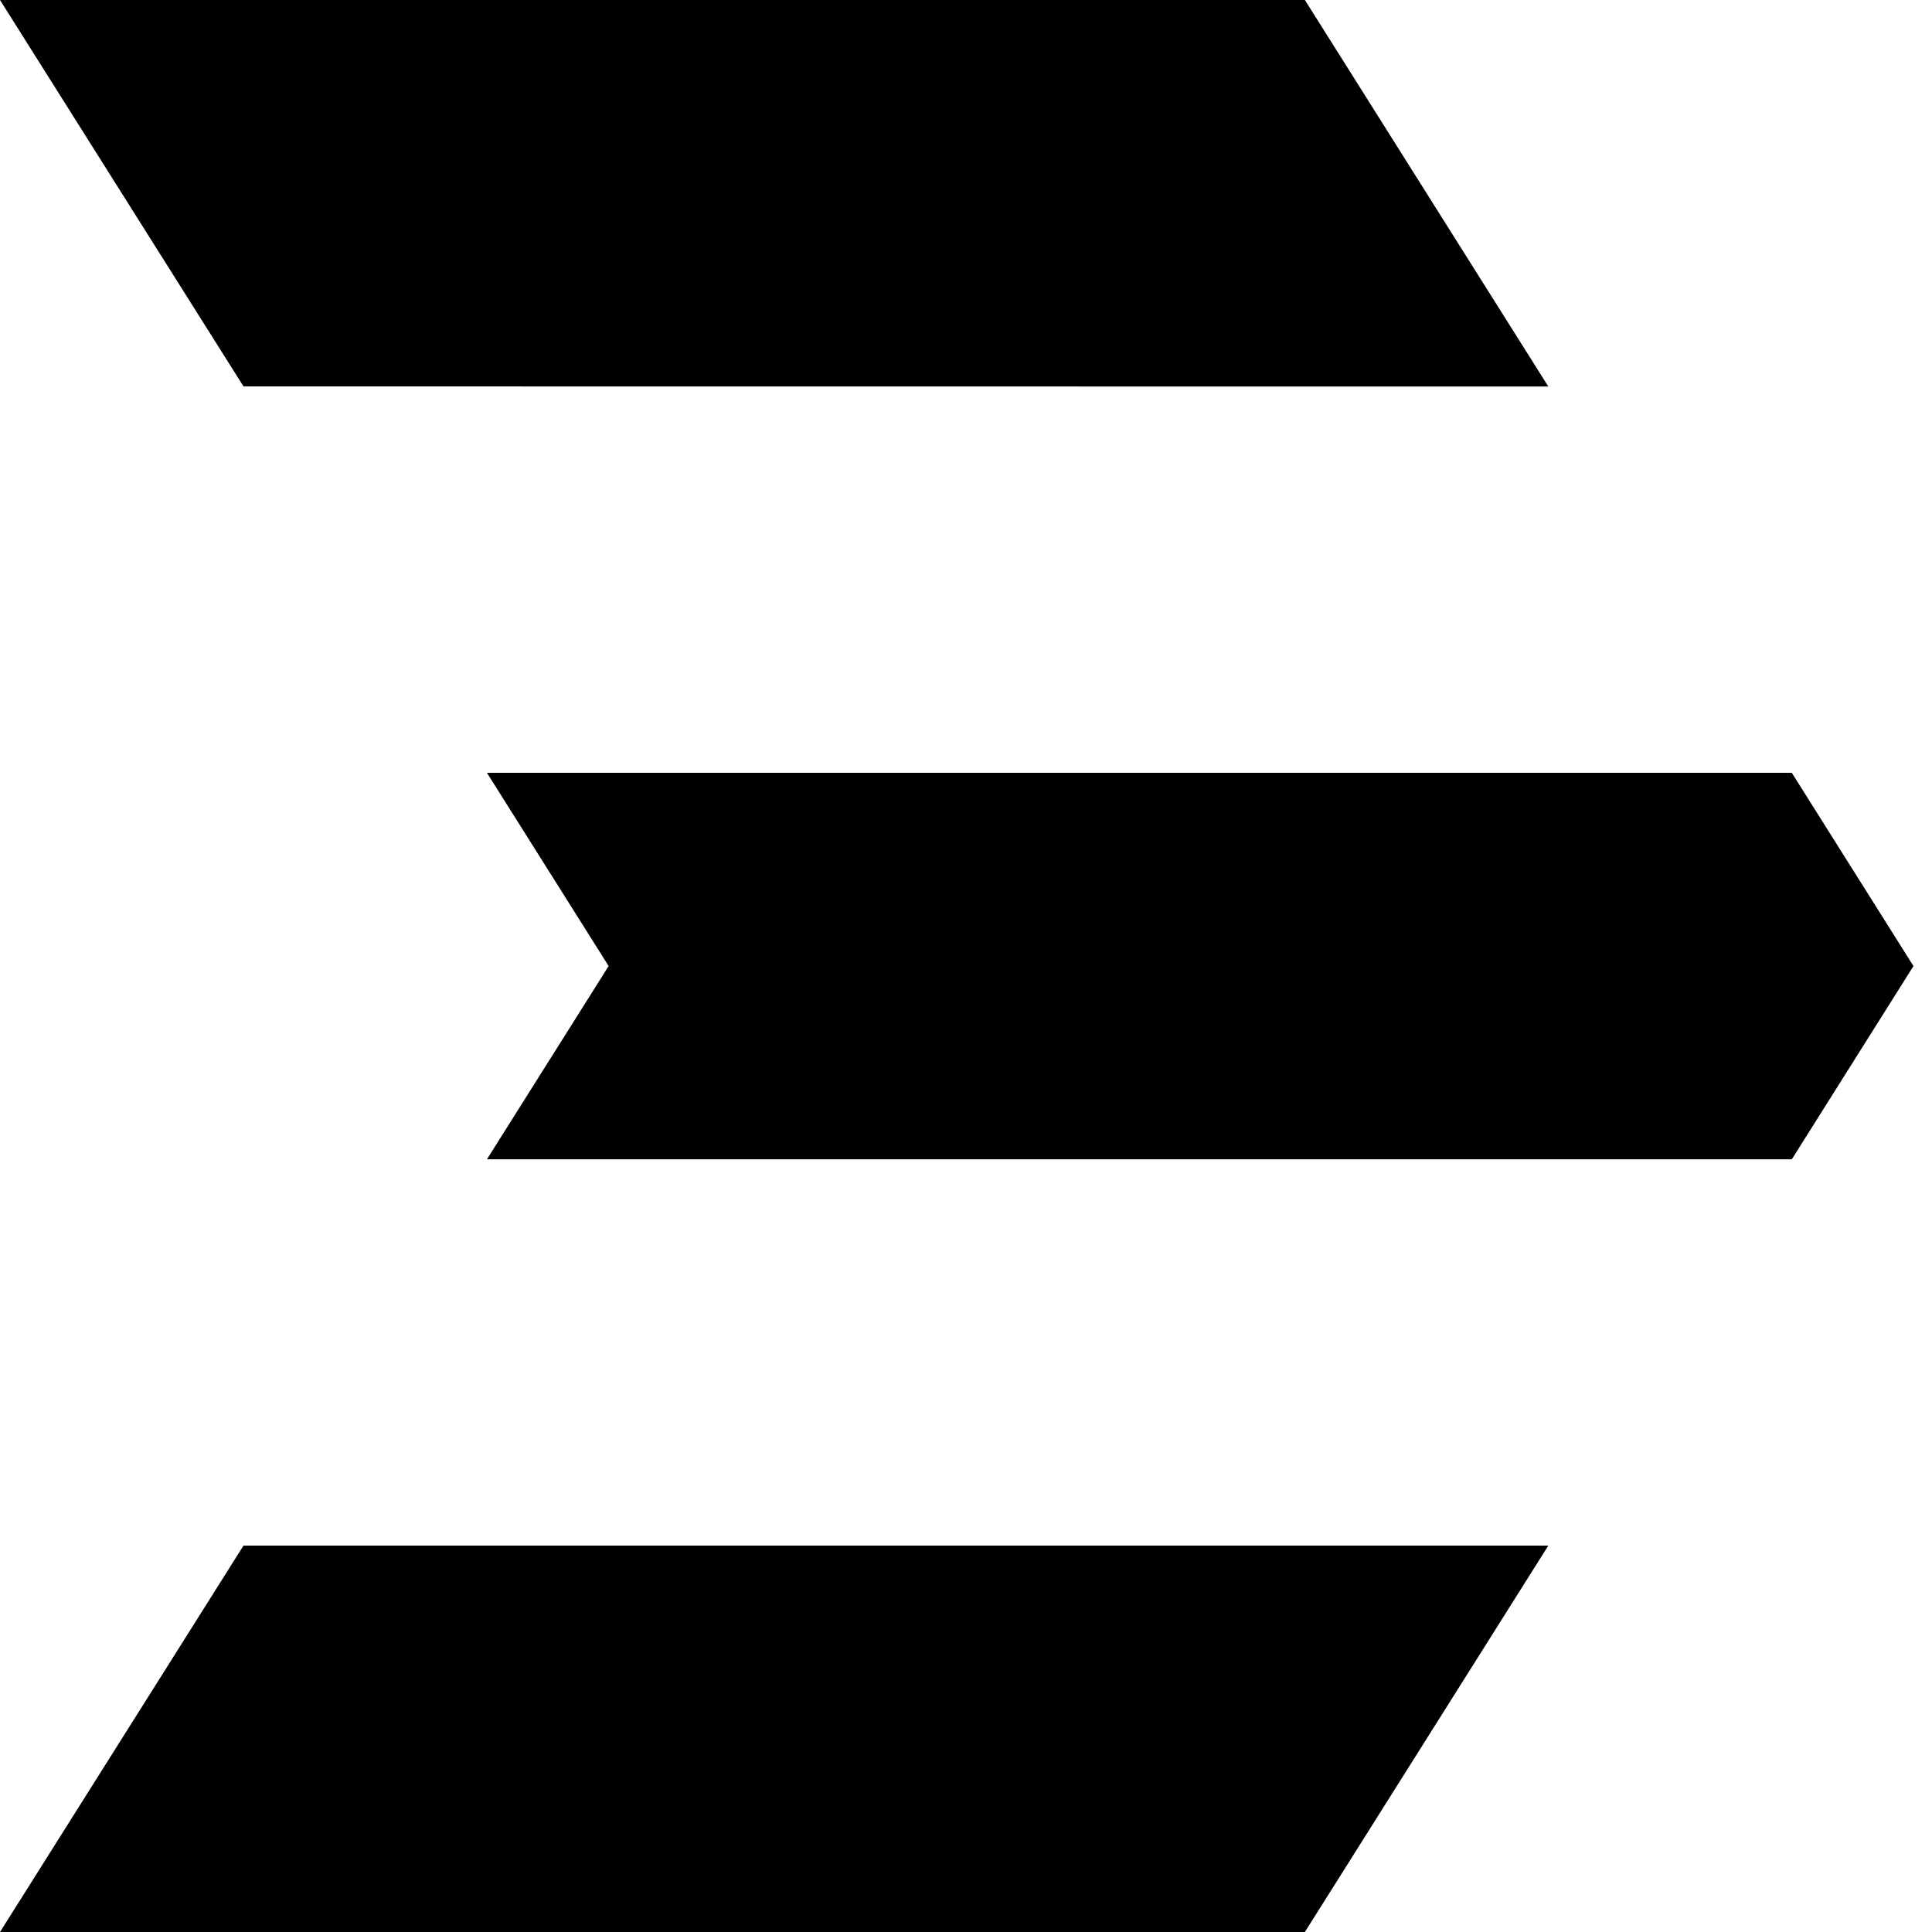 <svg width="32" height="32" viewBox="0 0 32 32" fill="none" xmlns="http://www.w3.org/2000/svg">
<path fill-rule="evenodd" clip-rule="evenodd" d="M25.645 6.402L21.613 0H0L4.033 6.4L25.645 6.402ZM1.98235e-05 32H21.613L25.645 25.6H4.033L1.98235e-05 32ZM8.065 12.8H29.678L31.693 16.001L29.678 19.202H8.065L10.081 16.001L8.065 12.8Z" fill="black"/>
</svg>
